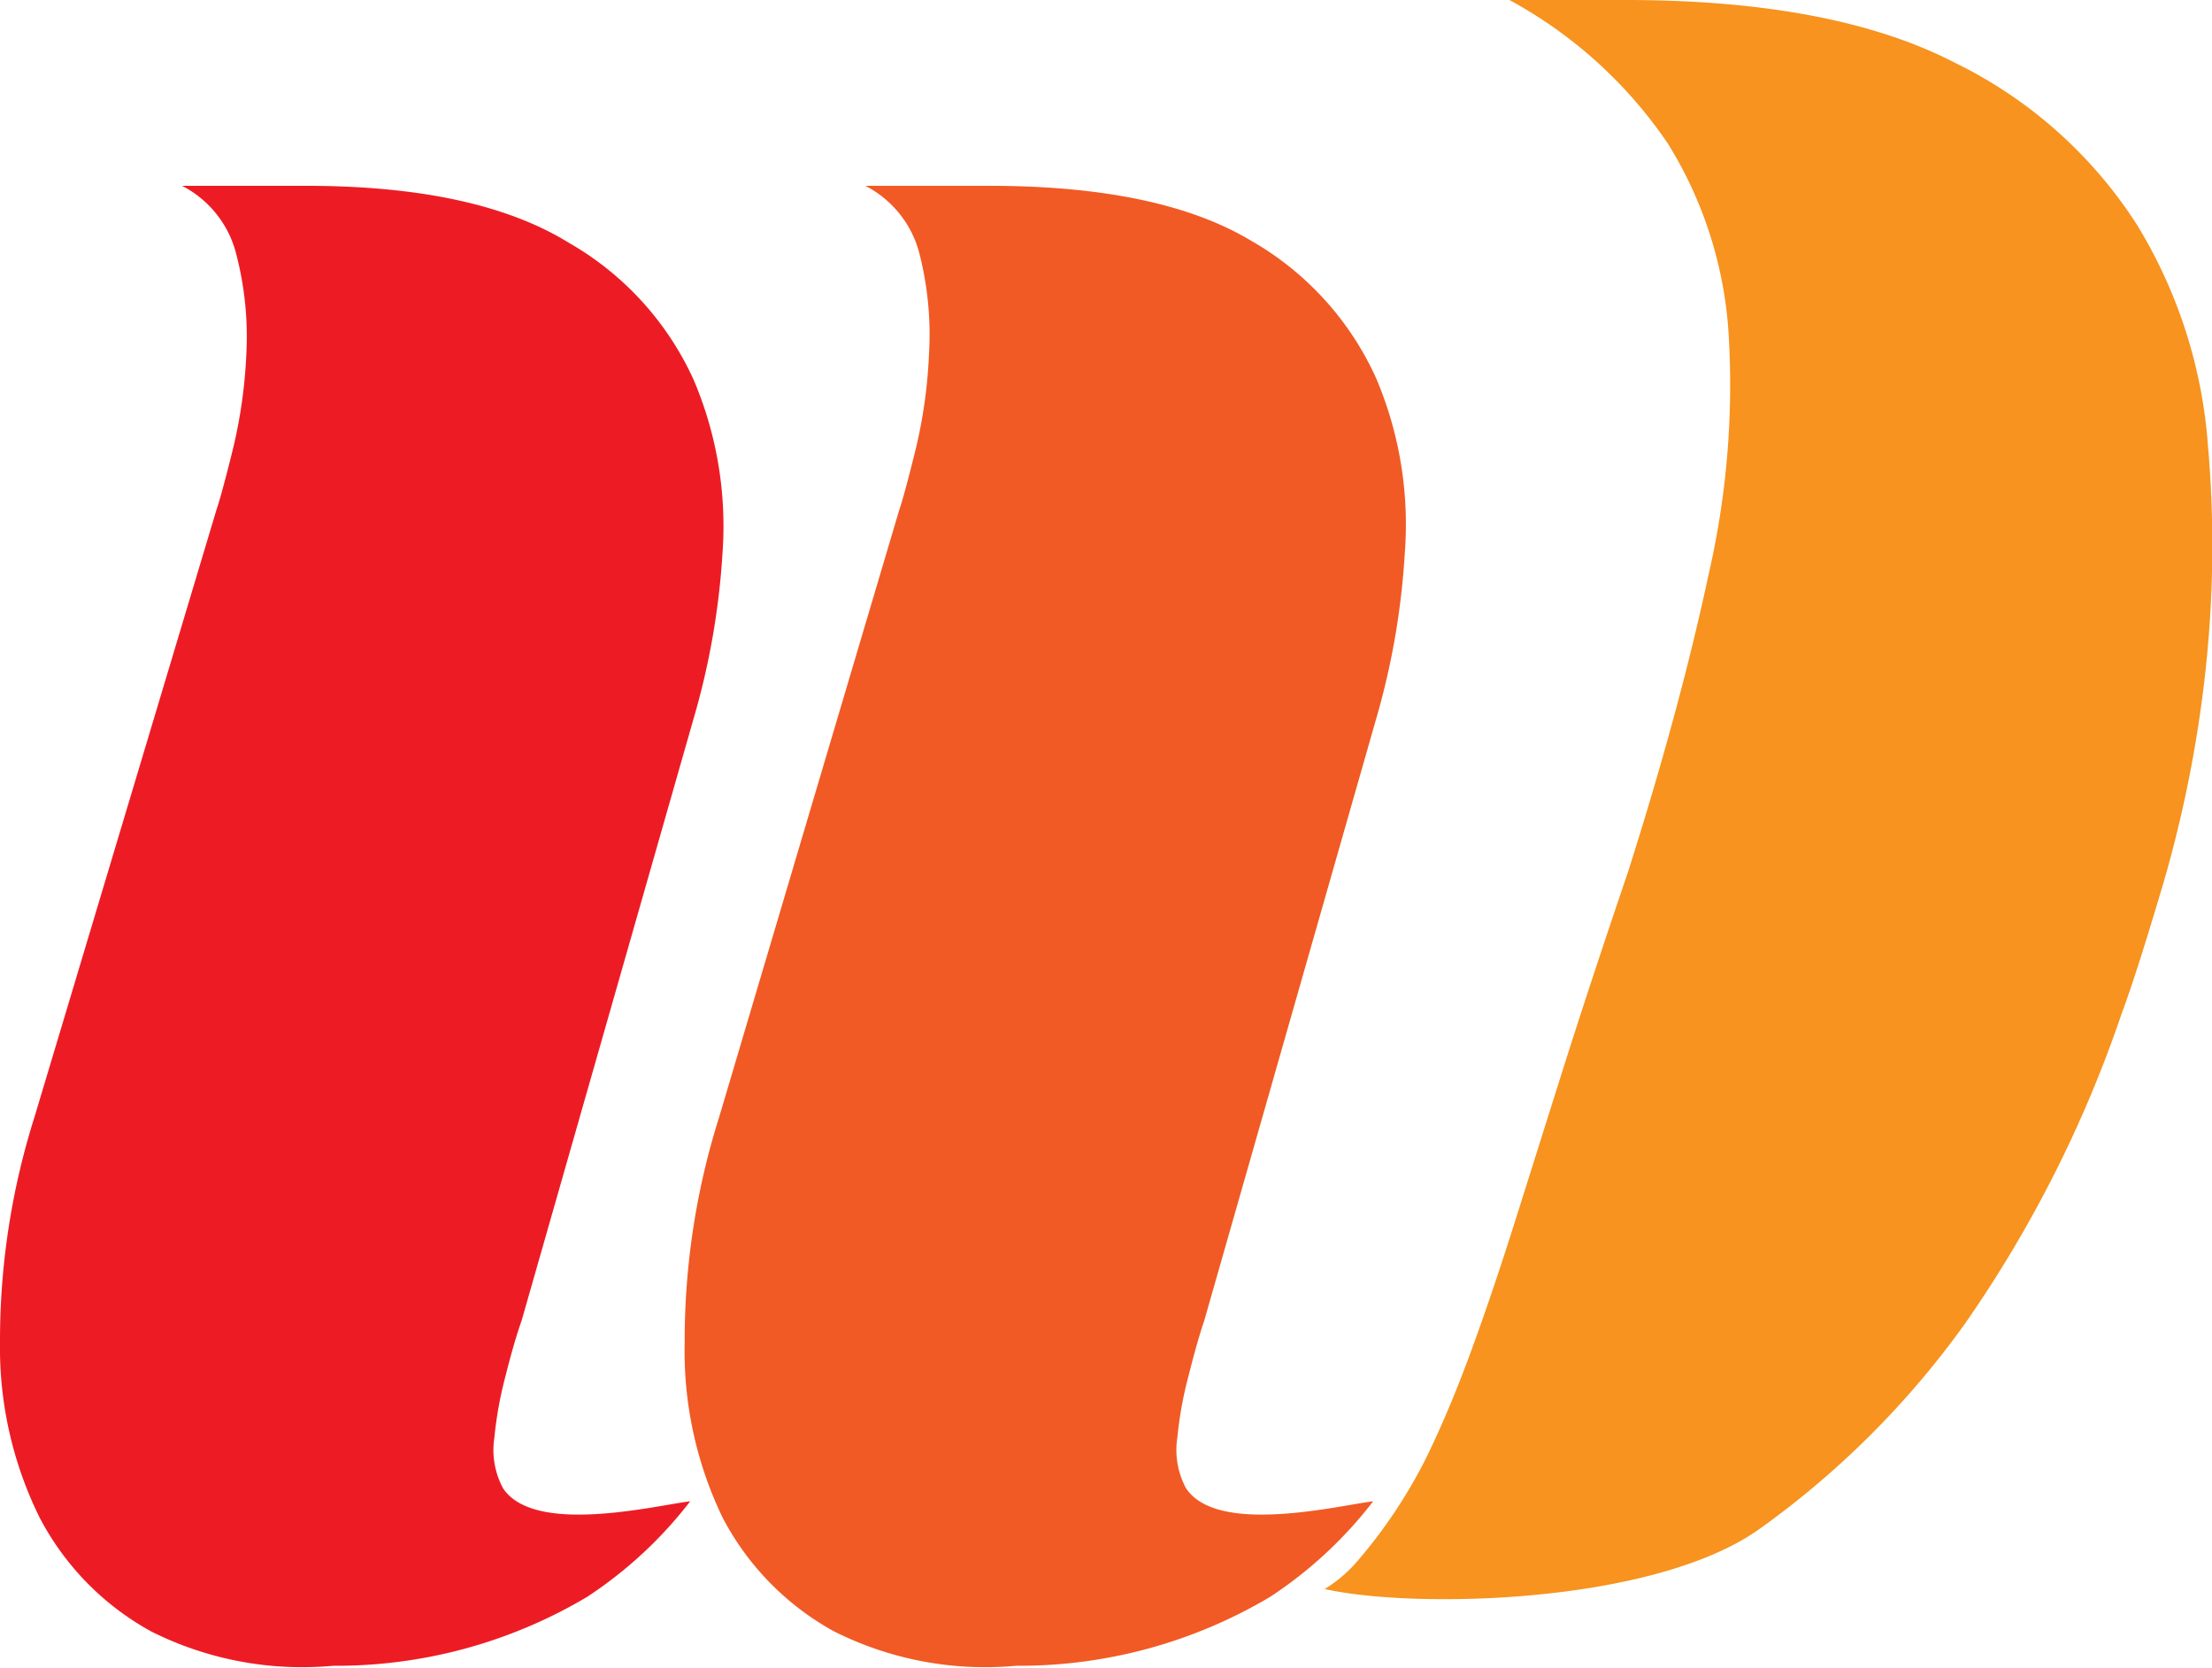 <svg xmlns="http://www.w3.org/2000/svg" viewBox="0 0 64.29 48.47"><title>w17</title><g data-name="&#x56FE;&#x5C42; 2"><g data-name="Layer 1"><path d="M64.17 12.92a14.28 14.28 0 0 0-2.05-6.37 13.1 13.1 0 0 0-5.29-4.72Q53.3 0 47.25 0h-3.38a13.12 13.12 0 0 1 4.61 4.18 11.86 11.86 0 0 1 1.76 5.51 24.5 24.5 0 0 1-.58 7q-.83 3.89-2.34 8.64-1.08 3.18-1.87 5.67L44 35.6q-.65 2.05-1.26 3.71t-1.26 3a14.72 14.72 0 0 1-2.09 3.13 4 4 0 0 1-.89.74c2.6.58 9.54.45 12.63-1.74a25.75 25.75 0 0 0 6-6 36 36 0 0 0 4.54-9q.43-1.15 1.22-3.82a36.1 36.1 0 0 0 1.19-5.94 33.56 33.56 0 0 0 .09-6.76z" fill="#f7931e"/><path d="M15.16 38.38l5-17.5a21.86 21.86 0 0 0 .84-4.82 10.86 10.86 0 0 0-.83-5 8.75 8.75 0 0 0-3.63-4Q13.86 5.4 8.89 5.4h-3.6a3.07 3.07 0 0 1 1.58 2 9.51 9.51 0 0 1 .29 2.88 14.41 14.41 0 0 1-.4 2.81q-.32 1.29-.47 1.73L1 32.47A21.52 21.52 0 0 0 0 39a11.13 11.13 0 0 0 1.15 5.1 8 8 0 0 0 3.24 3.31 9.78 9.78 0 0 0 5.29 1 14.26 14.26 0 0 0 7.38-2 12.24 12.24 0 0 0 3-2.78c-1 .12-4.53 1-5.44-.38a2.35 2.35 0 0 1-.25-1.48 11 11 0 0 1 .32-1.77q.25-1 .47-1.62z" fill="#ed1c24"/><path d="M35 38.38l5-17.5a21.85 21.85 0 0 0 .83-4.82A10.86 10.86 0 0 0 40 11a8.75 8.75 0 0 0-3.63-4q-2.66-1.6-7.62-1.6h-3.6a3.07 3.07 0 0 1 1.58 2 9.51 9.51 0 0 1 .27 2.9 14.41 14.41 0 0 1-.4 2.81q-.32 1.29-.47 1.73L20.9 32.47a21.52 21.52 0 0 0-1 6.52A11.13 11.13 0 0 0 21 44.1a8 8 0 0 0 3.24 3.31 9.78 9.78 0 0 0 5.29 1 14.26 14.26 0 0 0 7.38-2 12.24 12.24 0 0 0 3-2.78c-1 .12-4.53 1-5.44-.38a2.35 2.35 0 0 1-.25-1.48 11 11 0 0 1 .32-1.77q.25-1 .46-1.62z" fill="#f15a24"/></g></g></svg>